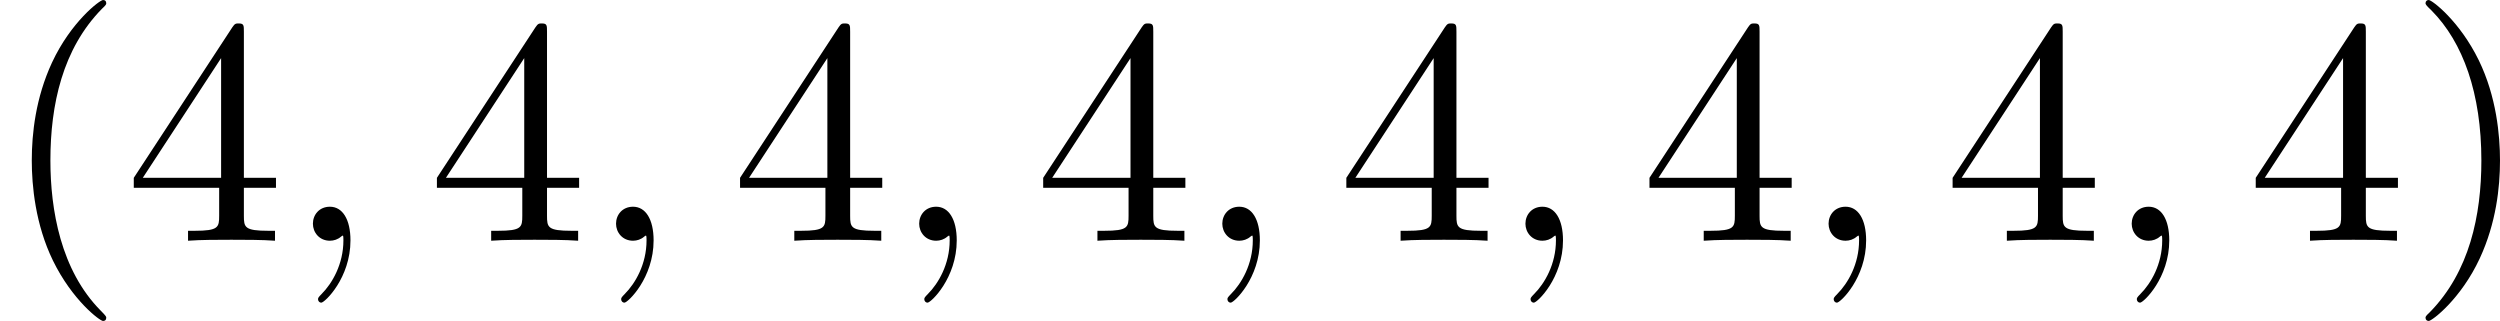 <?xml version='1.0' encoding='UTF-8'?>
<!-- This file was generated by dvisvgm 2.13.3 -->
<svg version='1.1' xmlns='http://www.w3.org/2000/svg' xmlns:xlink='http://www.w3.org/1999/xlink' width='169.942pt' height='21.818pt' viewBox='7.234 45.396 169.942 21.818'>
<defs>
<path id='g0-59' d='M2.215-.011C2.215-.731 1.942-1.156 1.516-1.156C1.156-1.156 .938-.884 .938-.578C.938-.284 1.156 0 1.516 0C1.647 0 1.789-.044 1.898-.142C1.931-.164 1.942-.175 1.953-.175S1.975-.164 1.975-.011C1.975 .796 1.593 1.451 1.233 1.811C1.113 1.931 1.113 1.953 1.113 1.985C1.113 2.062 1.167 2.105 1.222 2.105C1.342 2.105 2.215 1.265 2.215-.011Z'/>
<path id='g3-40' d='M3.611 2.618C3.611 2.585 3.611 2.564 3.425 2.378C2.062 1.004 1.713-1.058 1.713-2.727C1.713-4.625 2.127-6.524 3.469-7.887C3.611-8.018 3.611-8.04 3.611-8.073C3.611-8.149 3.567-8.182 3.502-8.182C3.393-8.182 2.411-7.44 1.767-6.055C1.211-4.855 1.08-3.644 1.08-2.727C1.08-1.876 1.2-.556 1.8 .676C2.455 2.018 3.393 2.727 3.502 2.727C3.567 2.727 3.611 2.695 3.611 2.618Z'/>
<path id='g3-41' d='M3.153-2.727C3.153-3.578 3.033-4.898 2.433-6.131C1.778-7.473 .84-8.182 .731-8.182C.665-8.182 .622-8.138 .622-8.073C.622-8.04 .622-8.018 .829-7.822C1.898-6.742 2.52-5.007 2.52-2.727C2.52-.862 2.116 1.058 .764 2.433C.622 2.564 .622 2.585 .622 2.618C.622 2.684 .665 2.727 .731 2.727C.84 2.727 1.822 1.985 2.465 .6C3.022-.6 3.153-1.811 3.153-2.727Z'/>
<path id='g3-52' d='M3.207-1.8V-.851C3.207-.458 3.185-.338 2.378-.338H2.149V0C2.596-.033 3.164-.033 3.622-.033S4.658-.033 5.105 0V-.338H4.876C4.069-.338 4.047-.458 4.047-.851V-1.8H5.138V-2.138H4.047V-7.102C4.047-7.32 4.047-7.385 3.873-7.385C3.775-7.385 3.742-7.385 3.655-7.255L.305-2.138V-1.8H3.207ZM3.273-2.138H.611L3.273-6.207V-2.138Z'/>
</defs>
<g id='page1' transform='matrix(2 0 0 2 0 0)'>
<use x='3.617' y='30.88' xlink:href='#g3-40'/>
<use x='7.859' y='30.88' xlink:href='#g3-52'/>
<use x='13.314' y='30.88' xlink:href='#g0-59'/>
<use x='18.162' y='30.88' xlink:href='#g3-52'/>
<use x='23.617' y='30.88' xlink:href='#g0-59'/>
<use x='28.465' y='30.88' xlink:href='#g3-52'/>
<use x='33.92' y='30.88' xlink:href='#g0-59'/>
<use x='38.768' y='30.88' xlink:href='#g3-52'/>
<use x='44.223' y='30.88' xlink:href='#g0-59'/>
<use x='49.072' y='30.88' xlink:href='#g3-52'/>
<use x='54.526' y='30.88' xlink:href='#g0-59'/>
<use x='59.375' y='30.88' xlink:href='#g3-52'/>
<use x='64.829' y='30.88' xlink:href='#g0-59'/>
<use x='69.678' y='30.88' xlink:href='#g3-52'/>
<use x='75.132' y='30.88' xlink:href='#g0-59'/>
<use x='79.981' y='30.88' xlink:href='#g3-52'/>
<use x='85.435' y='30.88' xlink:href='#g3-41'/>
</g>
</svg>